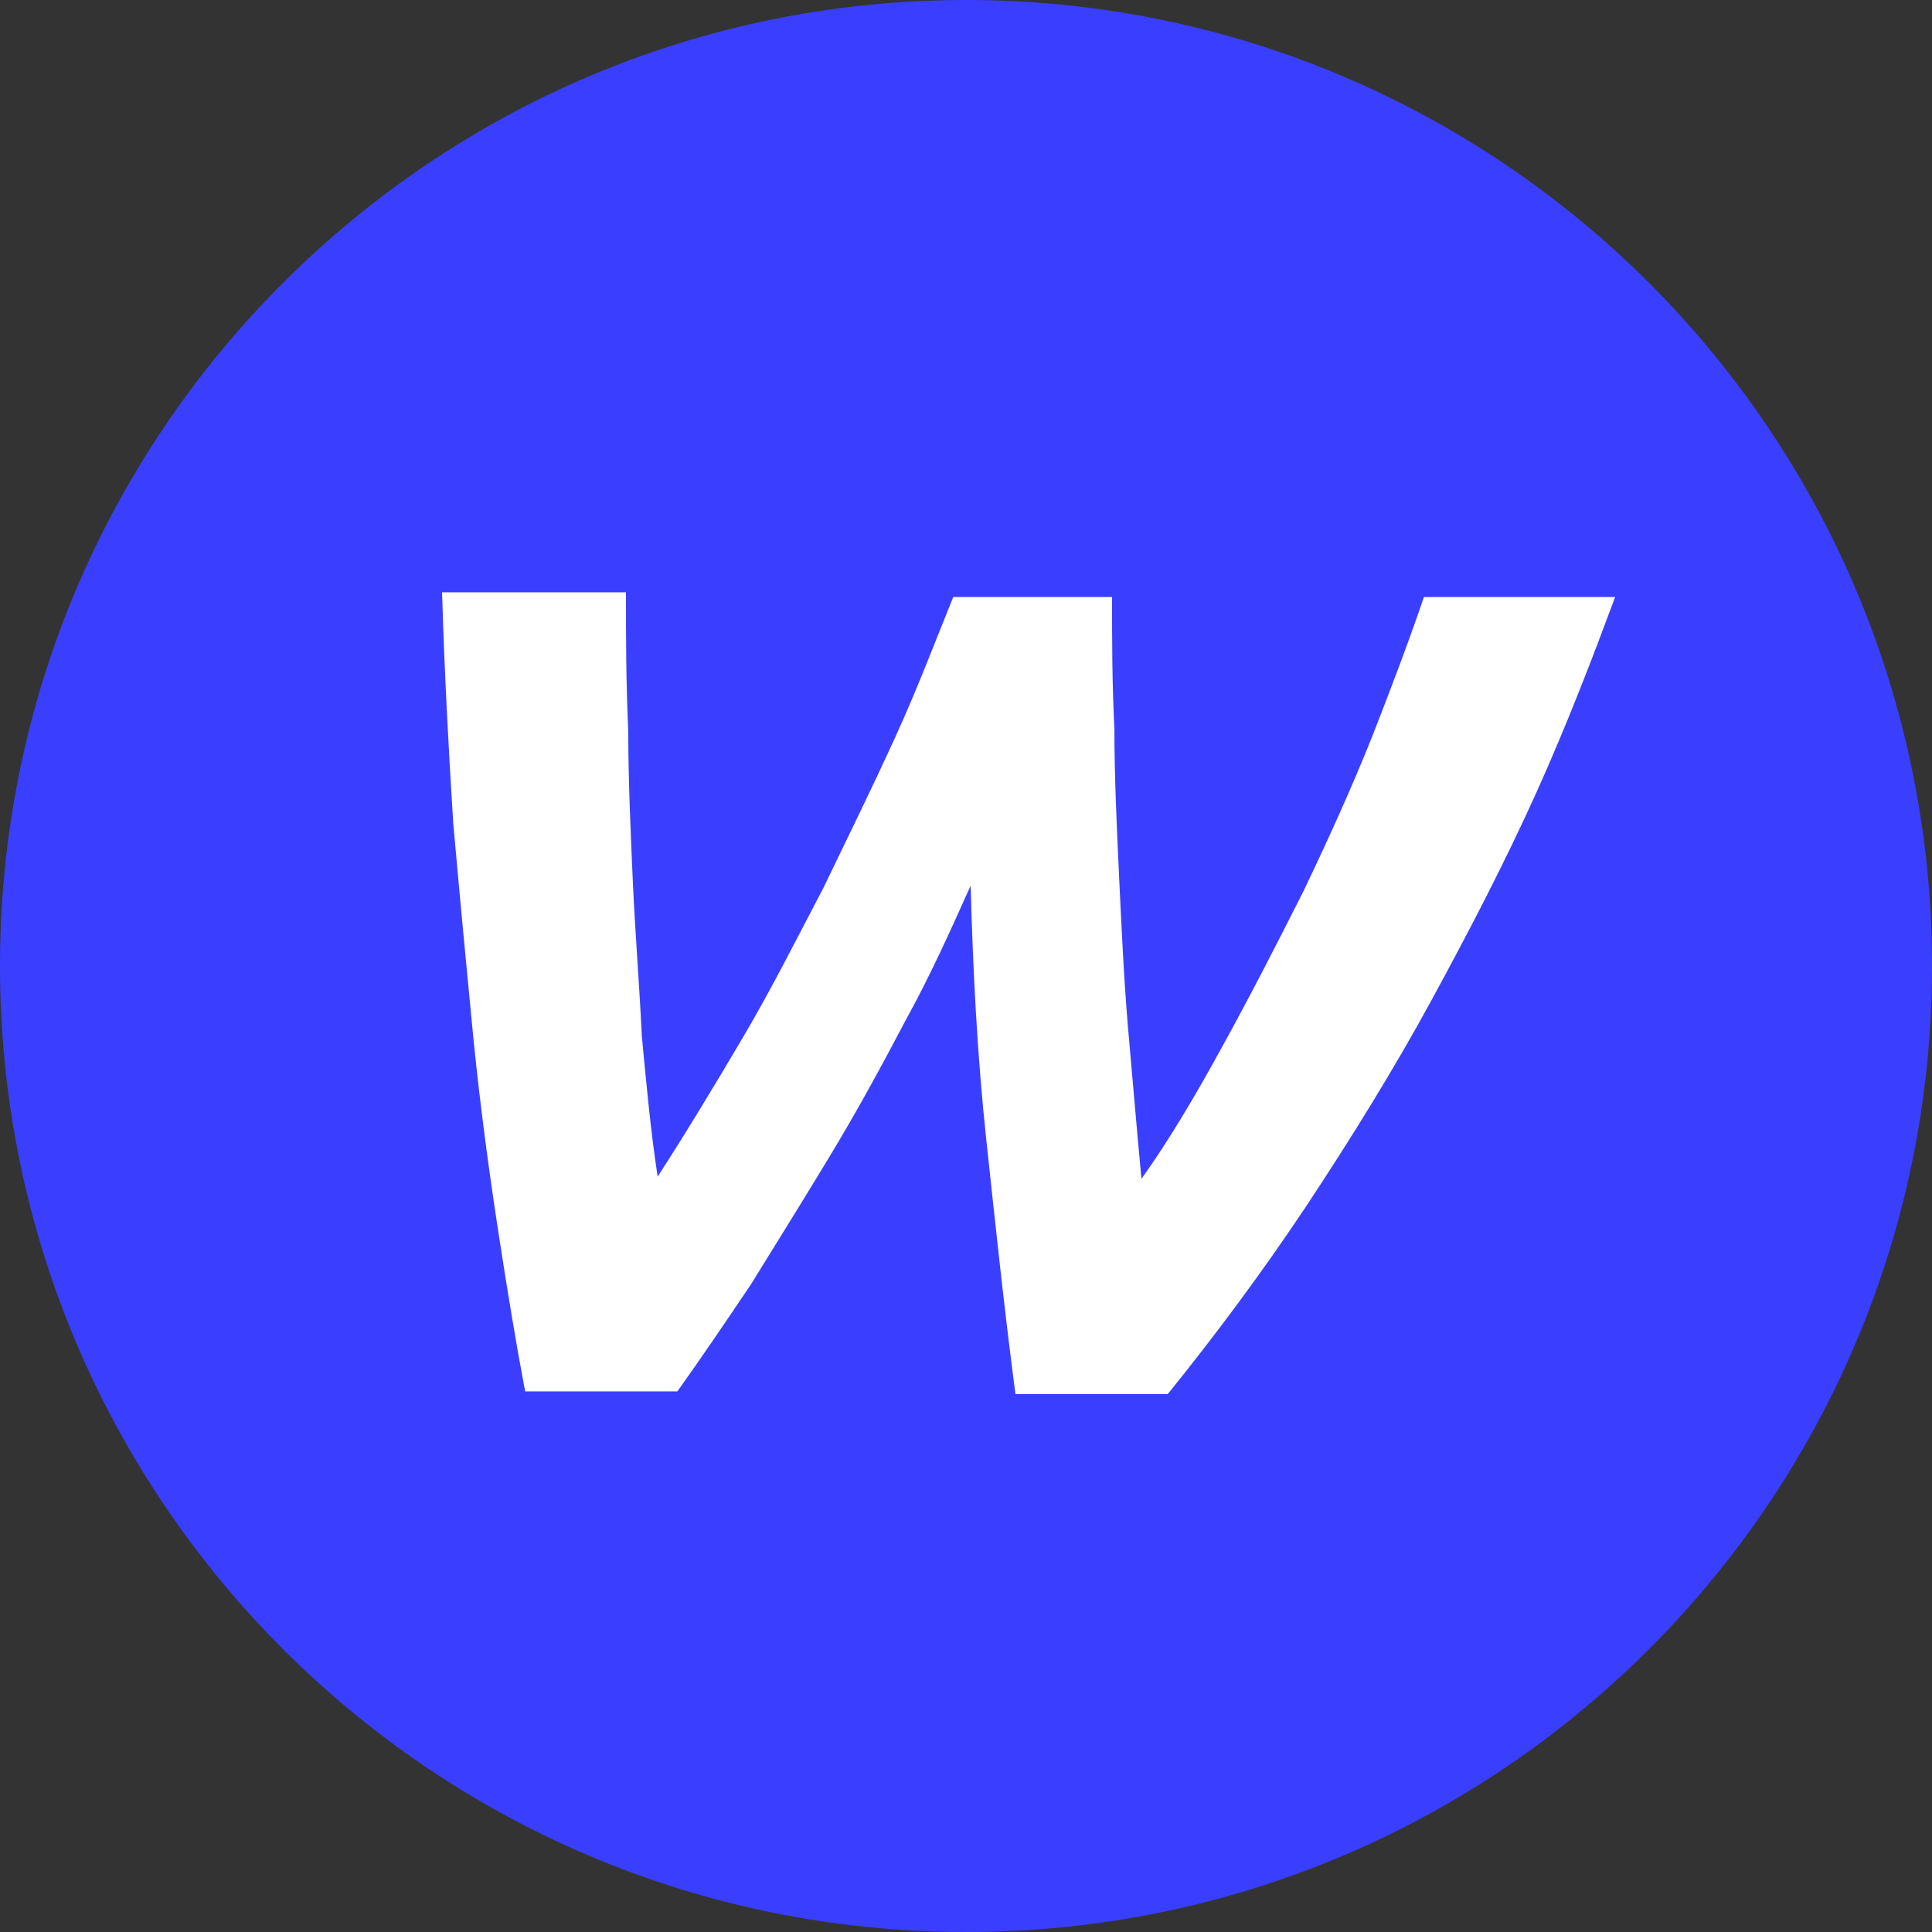 <?xml version="1.0" encoding="UTF-8"?> <svg xmlns="http://www.w3.org/2000/svg" width="32" height="32" viewBox="0 0 32 32" fill="none"><rect x="0" y="0" width="32" height="32" fill="#333333" stroke="none"/><g clip-path="url(#clip0_1_4788)"><path d="M16 32C24.837 32 32 24.837 32 16C32 7.163 24.837 0 16 0C7.163 0 0 7.163 0 16C0 24.837 7.163 32 16 32Z" fill="#3A3FFF"></path><path d="M16.077 14.669C15.744 15.411 15.411 16.154 15.002 16.896C14.592 17.677 14.189 18.413 13.741 19.155C13.293 19.898 12.851 20.602 12.442 21.267C11.994 21.933 11.59 22.528 11.219 23.046H8.698C8.55 22.266 8.403 21.376 8.25 20.378C8.102 19.411 7.955 18.336 7.84 17.19C7.731 16.077 7.616 14.854 7.507 13.632C7.43 12.41 7.36 11.11 7.322 9.811H10.368C10.368 10.515 10.368 11.296 10.406 12.109C10.406 12.922 10.445 13.779 10.483 14.63C10.522 15.482 10.592 16.333 10.63 17.152C10.707 17.965 10.778 18.746 10.893 19.488C11.373 18.746 11.821 18.003 12.301 17.19C12.781 16.378 13.19 15.558 13.638 14.707C14.048 13.856 14.451 13.037 14.822 12.224C15.194 11.411 15.488 10.63 15.789 9.888H18.419C18.419 10.592 18.419 11.296 18.458 12.077C18.458 12.858 18.496 13.67 18.534 14.483C18.573 15.296 18.611 16.154 18.682 17.005C18.758 17.856 18.829 18.707 18.906 19.526C19.354 18.899 19.795 18.157 20.243 17.338C20.691 16.525 21.133 15.667 21.581 14.778C21.99 13.926 22.394 13.037 22.733 12.186C23.066 11.334 23.36 10.554 23.584 9.888H26.752C26.381 10.886 25.971 11.962 25.453 13.114C24.934 14.266 24.339 15.411 23.712 16.563C23.085 17.715 22.374 18.861 21.638 19.974C20.896 21.088 20.122 22.125 19.341 23.091H16.819C16.634 21.683 16.486 20.275 16.339 18.906C16.186 17.485 16.115 16.077 16.077 14.669Z" fill="white"></path></g><defs><clipPath id="clip0_1_4788"><rect width="32" height="32" fill="white"></rect></clipPath></defs></svg> 